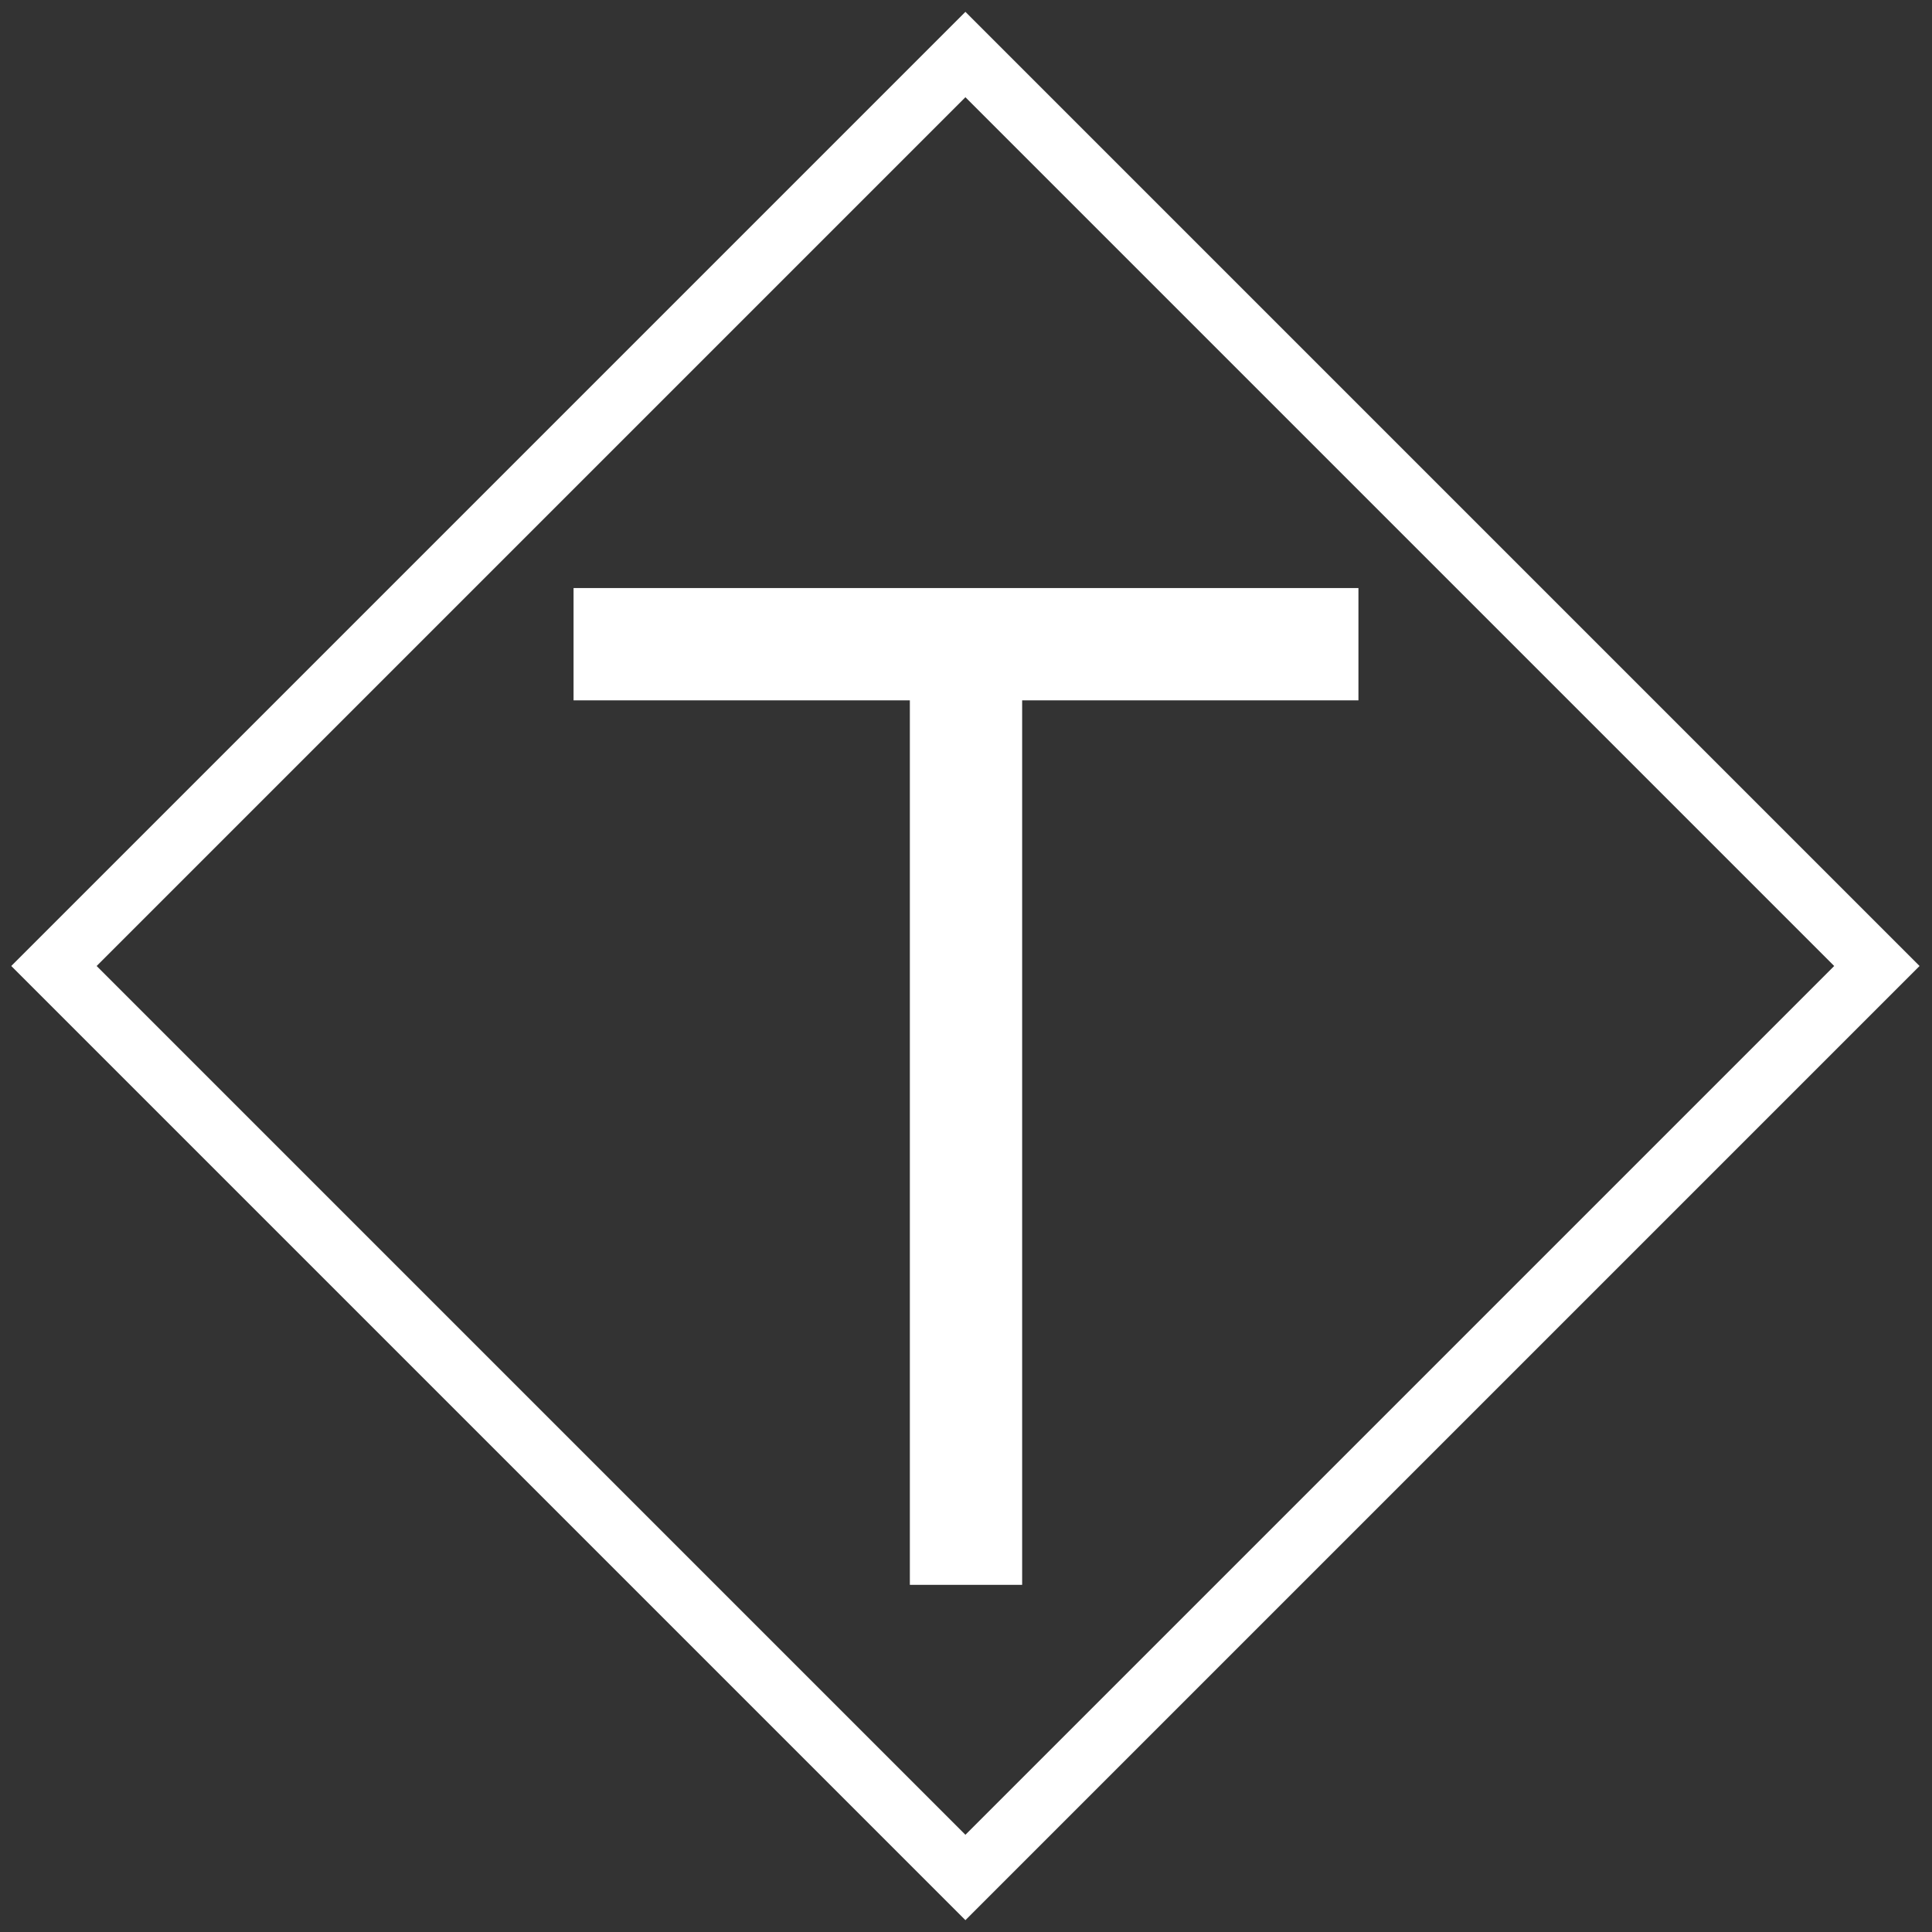 <?xml version="1.0" encoding="UTF-8"?> <svg xmlns="http://www.w3.org/2000/svg" id="_лой_1" data-name="Слой 1" viewBox="0 0 32 32"><rect x="0" y="0" width="32" height="32" fill="#333333" stroke="none"/><defs><style> .cls-1 { fill: #fff; } .cls-2 { fill: none; stroke: #fff; stroke-miterlimit: 10; } </style></defs><rect class="cls-2" x="5.32" y="5.32" width="21.35" height="21.35" transform="translate(-6.63 16) rotate(-45)"></rect><polygon class="cls-1" points="22.5 9.74 9.5 9.74 9.5 11.6 15.07 11.6 15.07 26.25 16.93 26.25 16.93 11.6 22.5 11.6 22.5 9.74"></polygon></svg> 